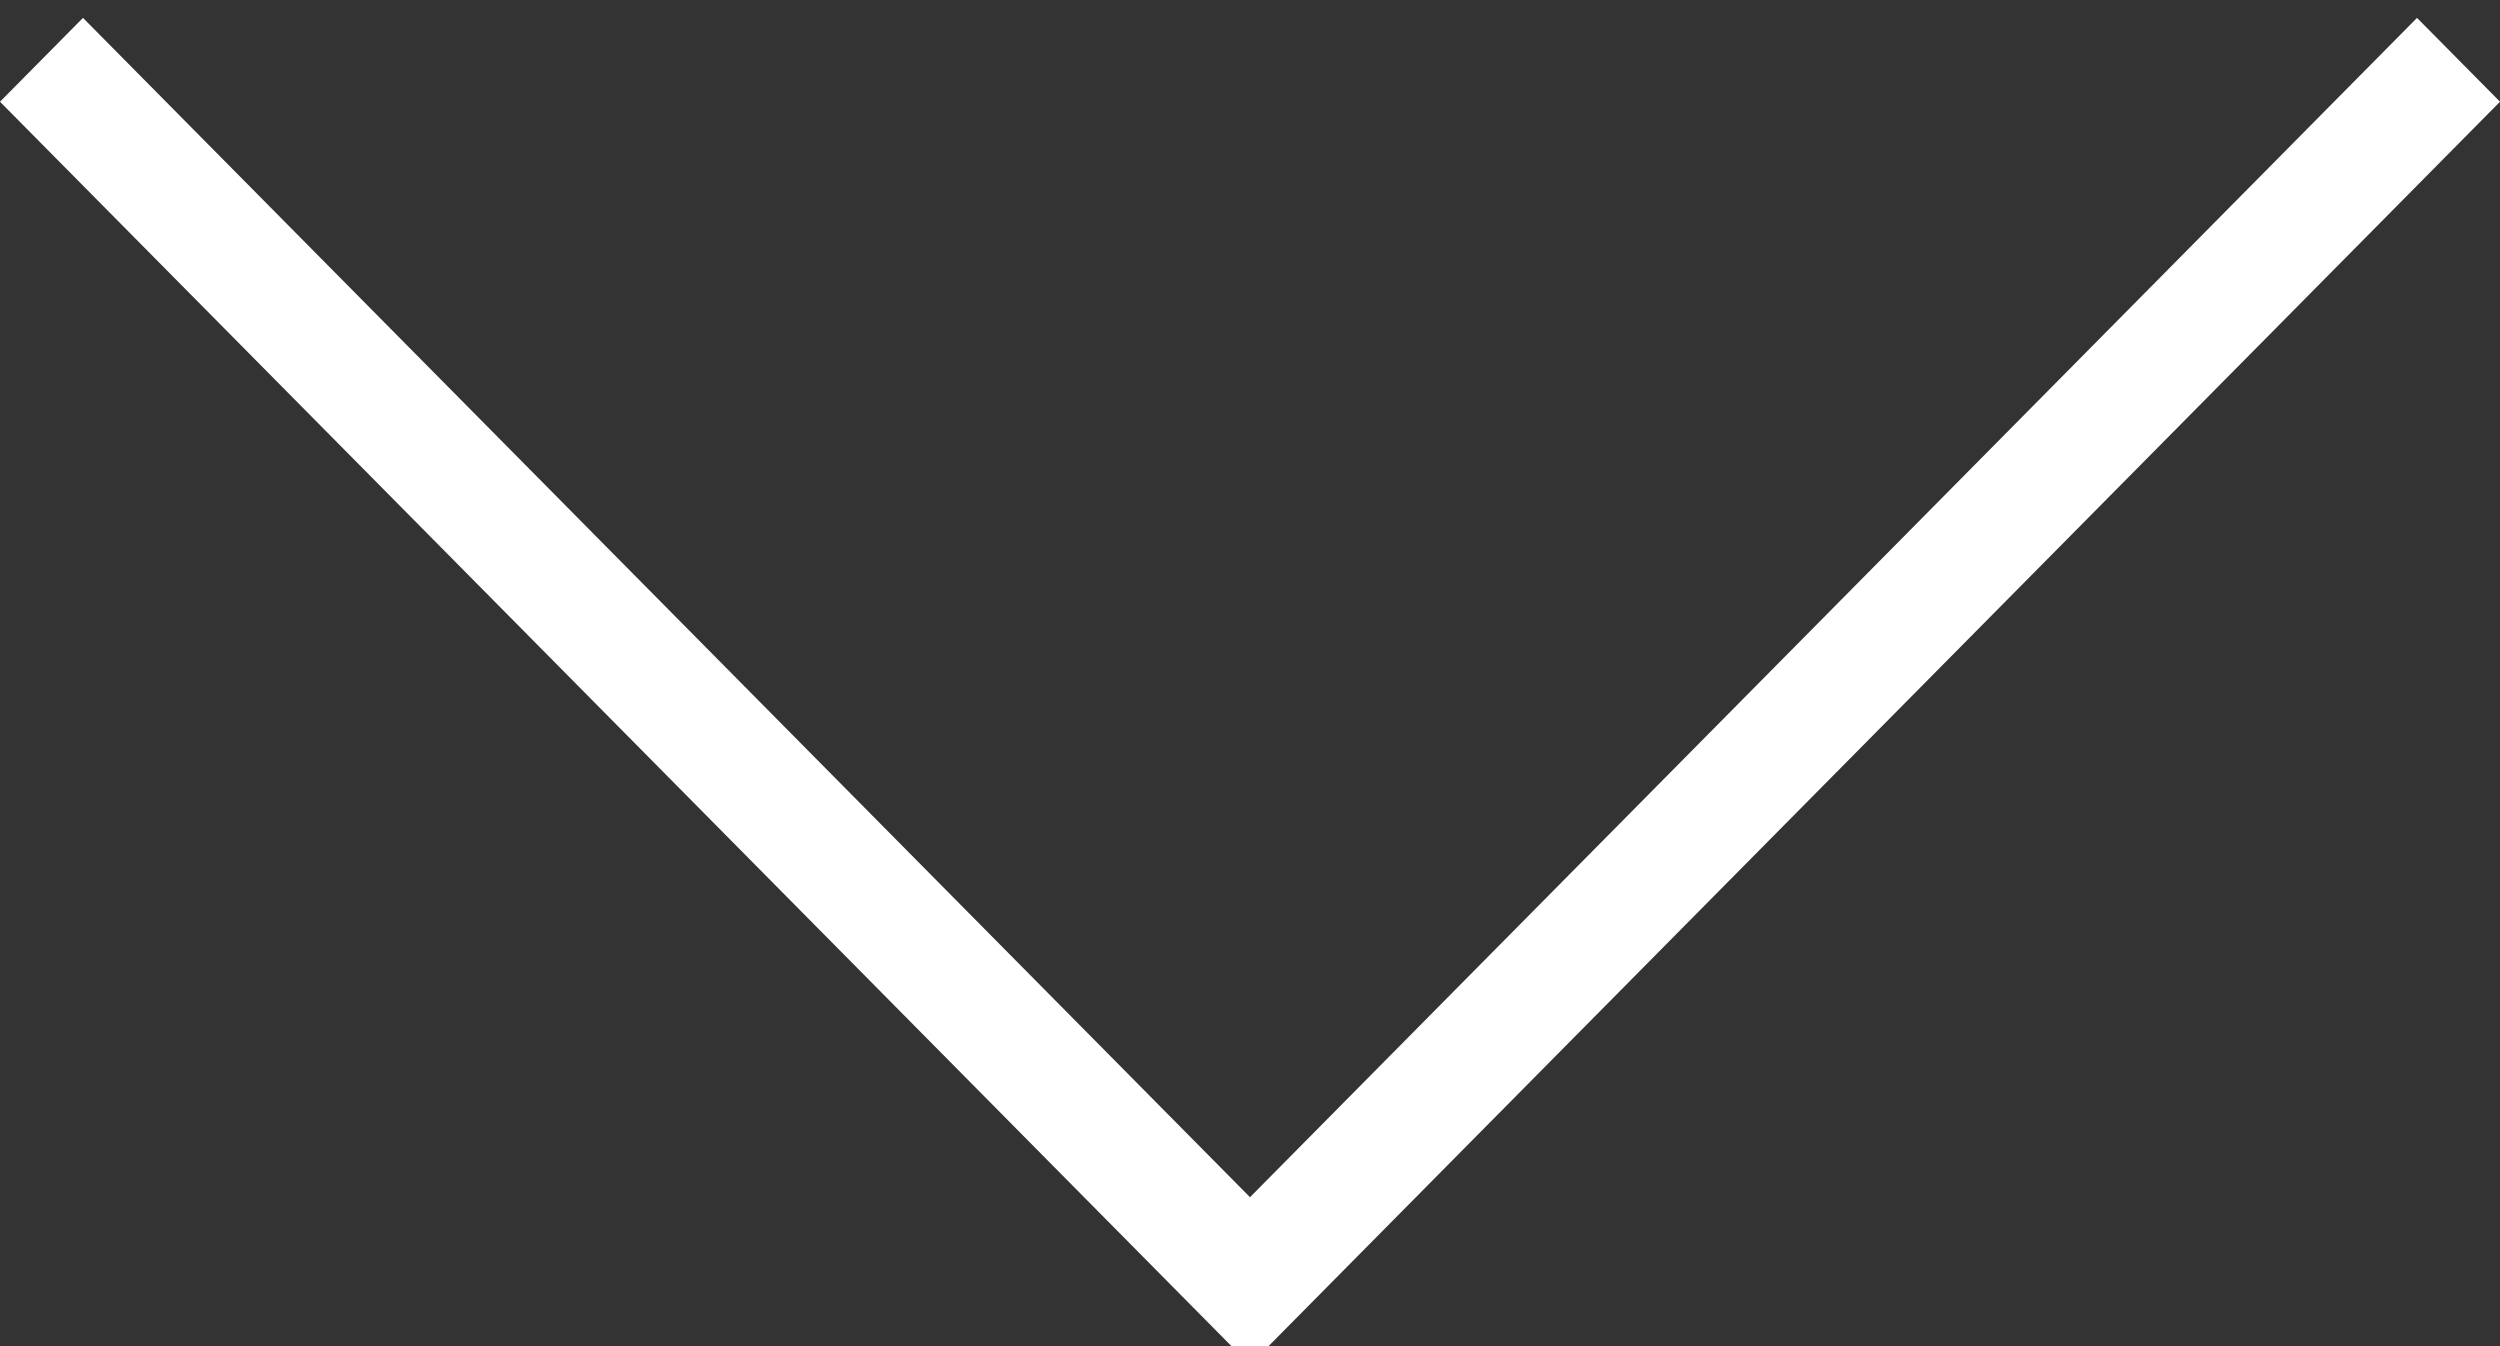 <svg width="26px" height="14px" viewBox="948 476 26 14" version="1.1" xmlns="http://www.w3.org/2000/svg" xmlns:xlink="http://www.w3.org/1999/xlink">
    <rect x="948" y="476" width="26" height="14" fill="#333333" stroke="none"/>
    <!-- Generator: Sketch 39 (31667) - http://www.bohemiancoding.com/sketch -->
    <desc>Created with Sketch.</desc>
    <defs></defs>
    <polyline id="arrow-down" stroke="none" fill="#FFFFFF" fill-rule="evenodd" points="973.137 476.186 974 477.058 961.061 490.133 961 490.071 960.939 490.133 948 477.058 948.863 476.186 961 488.451 973.137 476.186"></polyline>
</svg>
